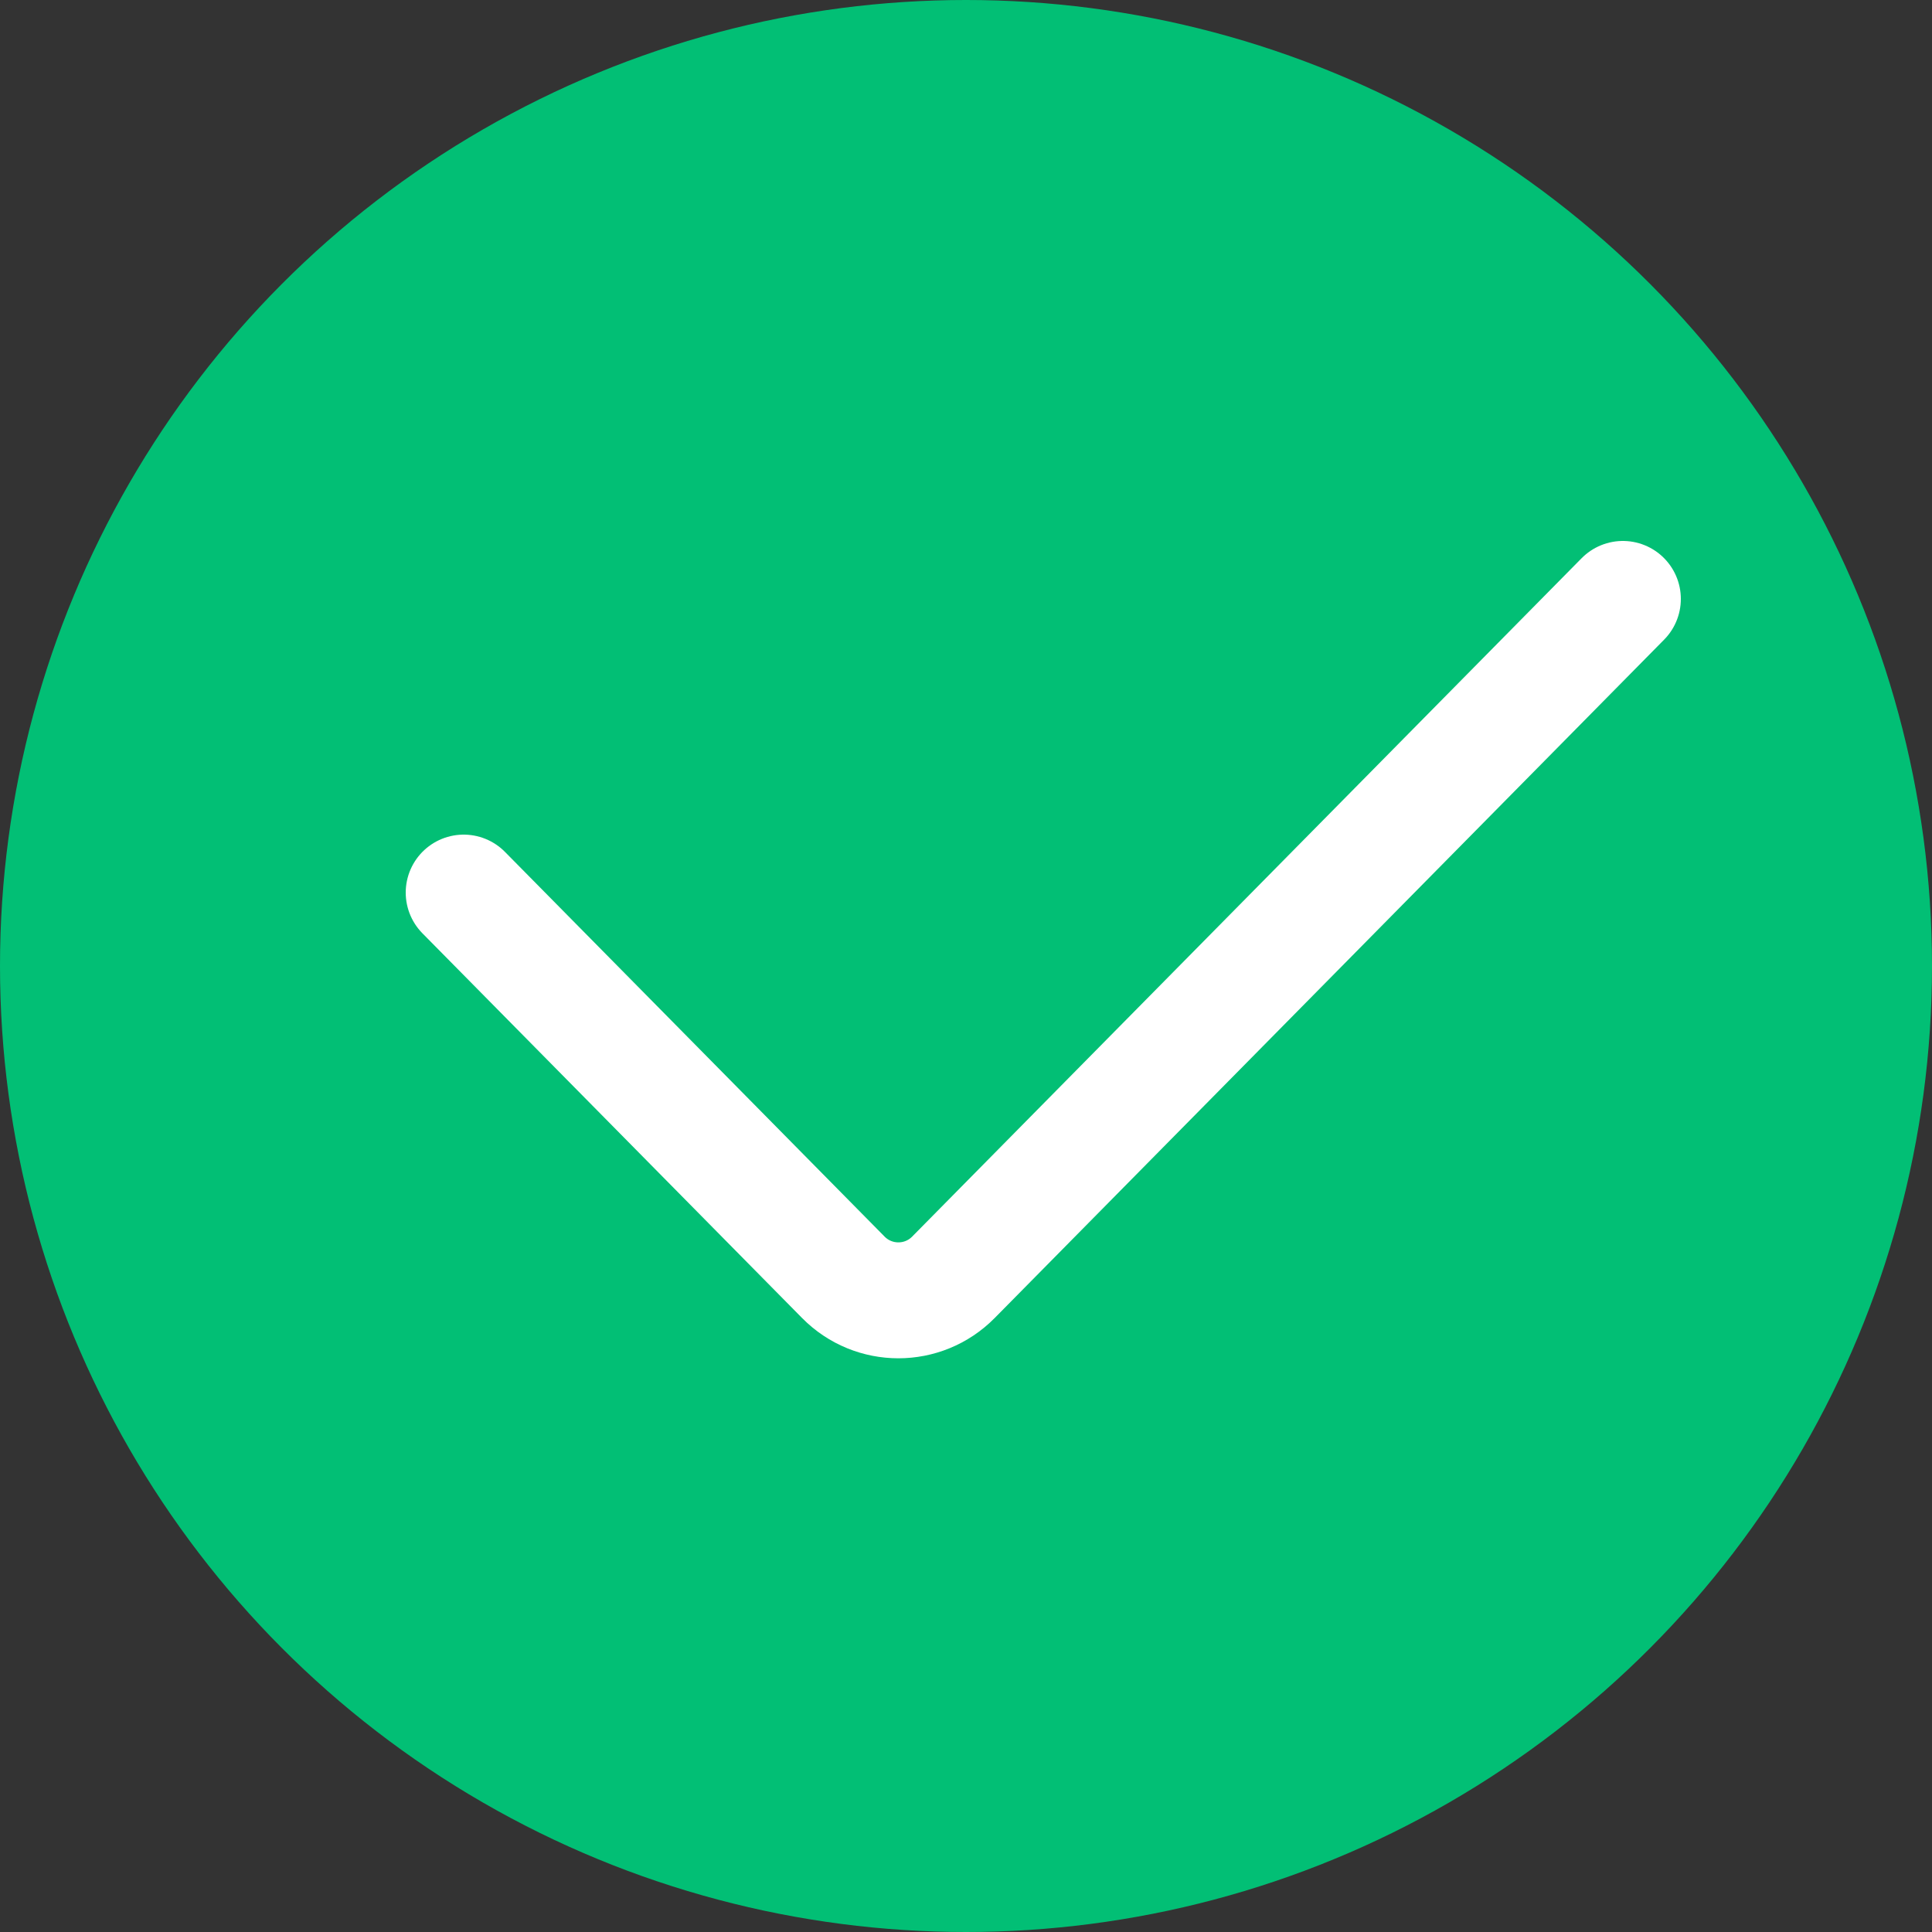 <svg width="50" height="50" viewBox="0 0 50 50" fill="none" xmlns="http://www.w3.org/2000/svg">
<rect x="0" y="0" width="50" height="50" fill="#333333" stroke="none"/>
<circle cx="25" cy="25" r="25" fill="#02BF75"/>
<path d="M12 23.1L21.826 33.057C22.61 33.851 23.89 33.851 24.674 33.057L42 15.5" stroke="white" stroke-width="3" stroke-linecap="round"/>
</svg>
